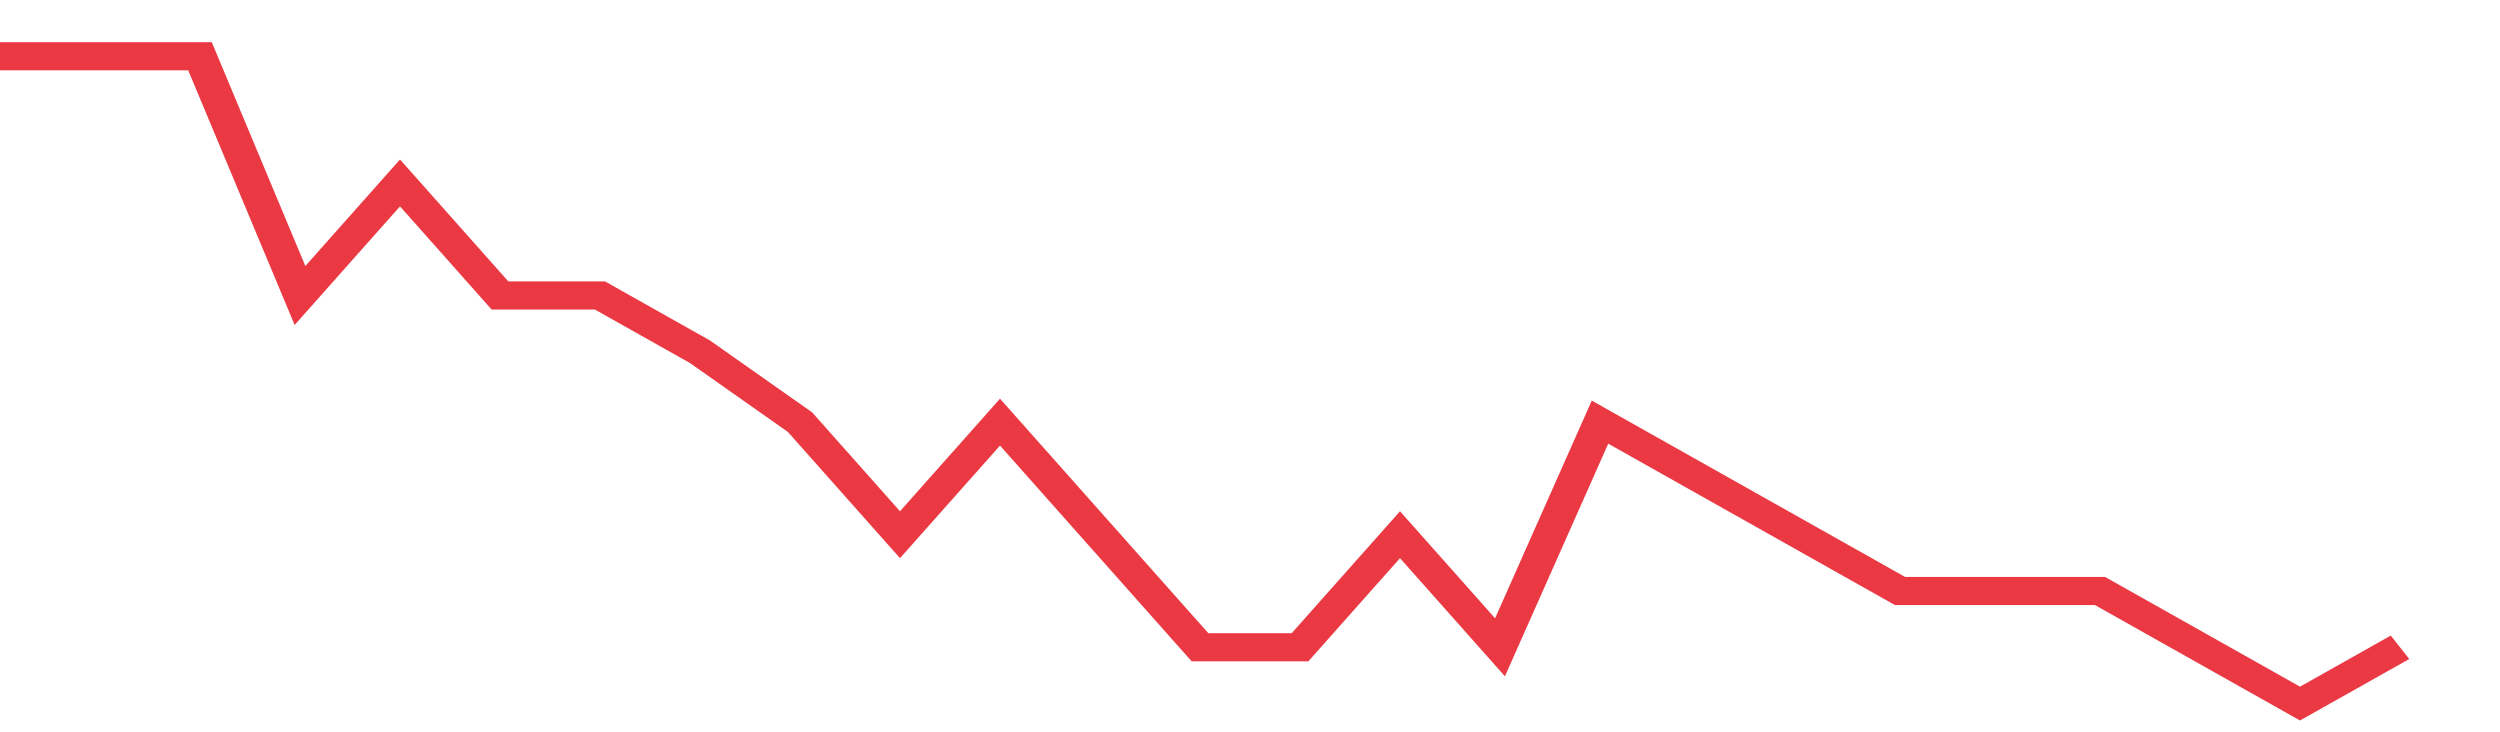<svg height="48px" width="164px" viewBox="0 0 150 52" preserveAspectRatio="none" xmlns="http://www.w3.org/2000/svg"><path d="M 0 4 L 6 4 L 12 4 L 18 21 L 24 13 L 30 21 L 36 21 L 42 25 L 48 30 L 54 38 L 60 30 L 66 38 L 72 46 L 78 46 L 84 38 L 90 46 L 96 30 L 102 34 L 108 38 L 114 42 L 120 42 L 126 42 L 132 46 L 138 50 L 144 46" stroke-width="2" stroke="#EA3943" fill="transparent" vector-effect="non-scaling-stroke"/></svg>